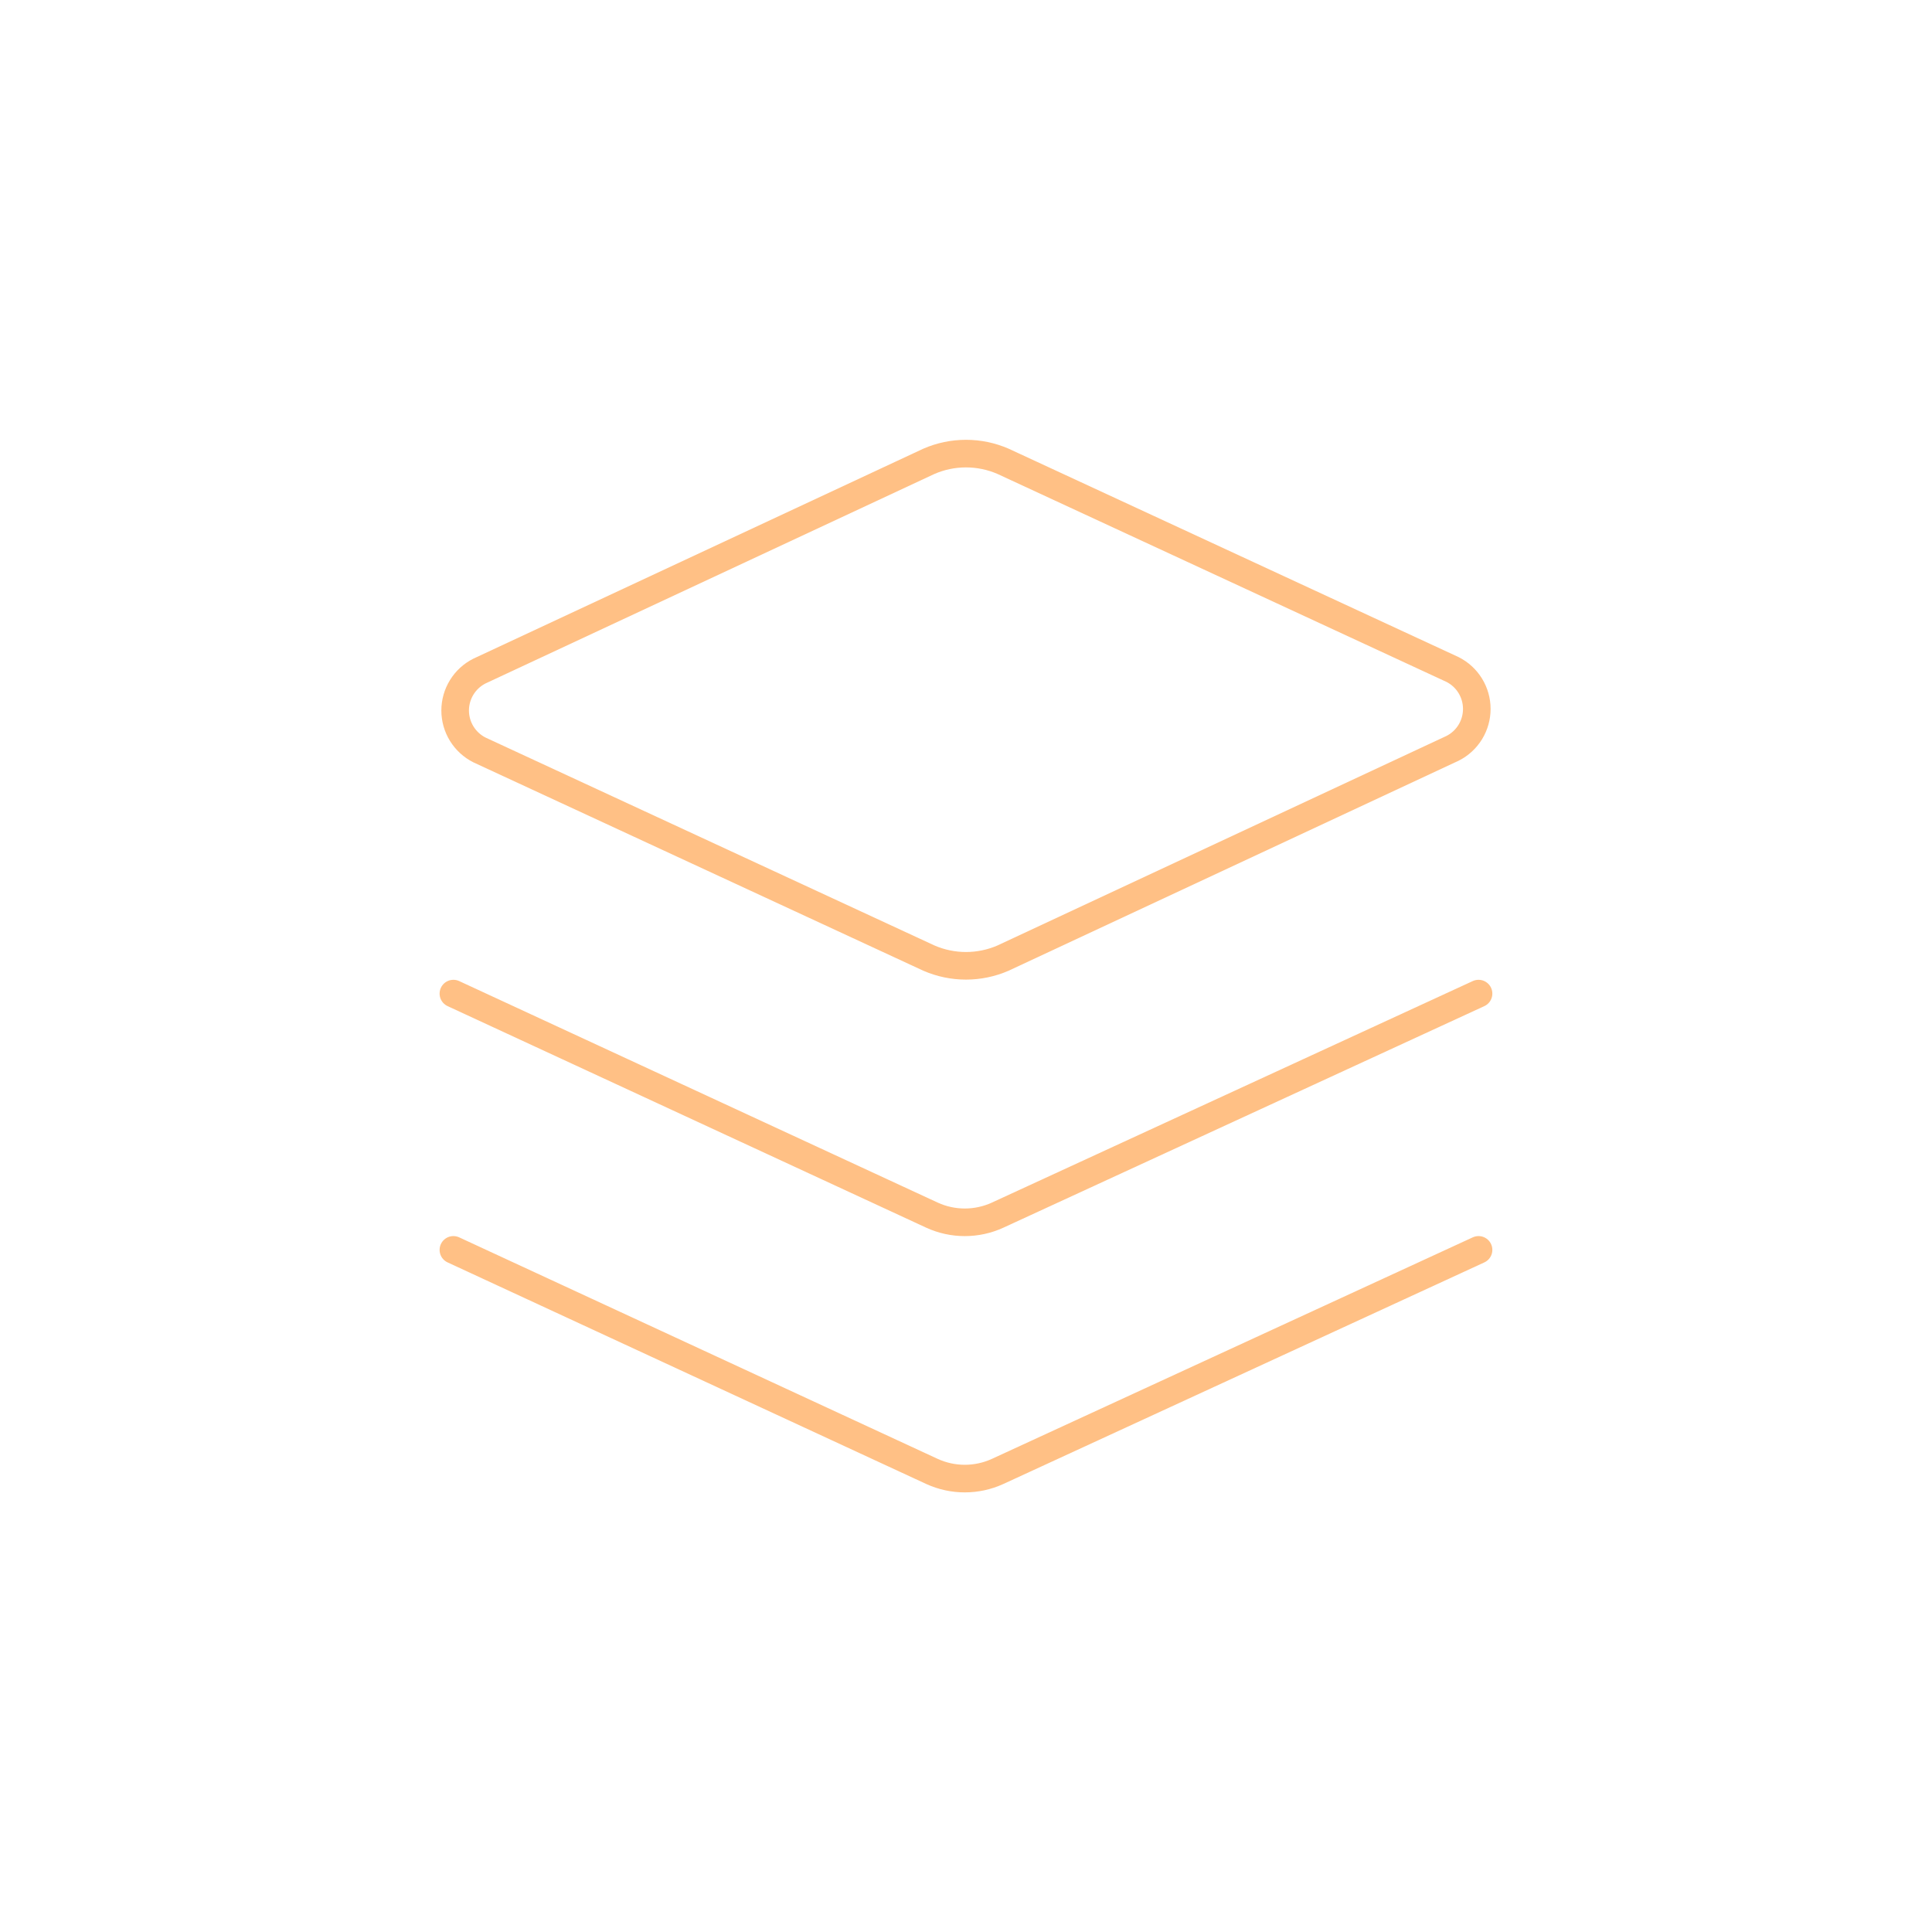 <svg width="140" height="140" viewBox="0 0 140 140" fill="none" xmlns="http://www.w3.org/2000/svg">
<path d="M107.141 72L72.284 88.057C71.54 88.397 70.731 88.573 69.913 88.573C69.094 88.573 68.286 88.397 67.541 88.057L32.855 72M107.141 90.571L72.284 106.629C71.54 106.968 70.731 107.144 69.913 107.144C69.094 107.144 68.286 106.968 67.541 106.629L32.855 90.571M72.684 69.428C71.837 69.796 70.922 69.986 69.999 69.986C69.075 69.986 68.16 69.796 67.313 69.428L34.741 54.343C34.212 54.076 33.768 53.667 33.457 53.163C33.147 52.659 32.982 52.078 32.982 51.486C32.982 50.893 33.147 50.312 33.457 49.808C33.768 49.303 34.212 48.895 34.741 48.628L67.313 33.428C68.16 33.06 69.075 32.87 69.999 32.87C70.922 32.87 71.837 33.06 72.684 33.428L105.255 48.514C105.785 48.781 106.229 49.189 106.54 49.694C106.85 50.198 107.014 50.779 107.014 51.371C107.014 51.964 106.85 52.544 106.54 53.049C106.229 53.553 105.785 53.962 105.255 54.228L72.684 69.428Z" stroke="#FFC085" stroke-width="2" stroke-linecap="round" stroke-linejoin="round"/>
</svg>
